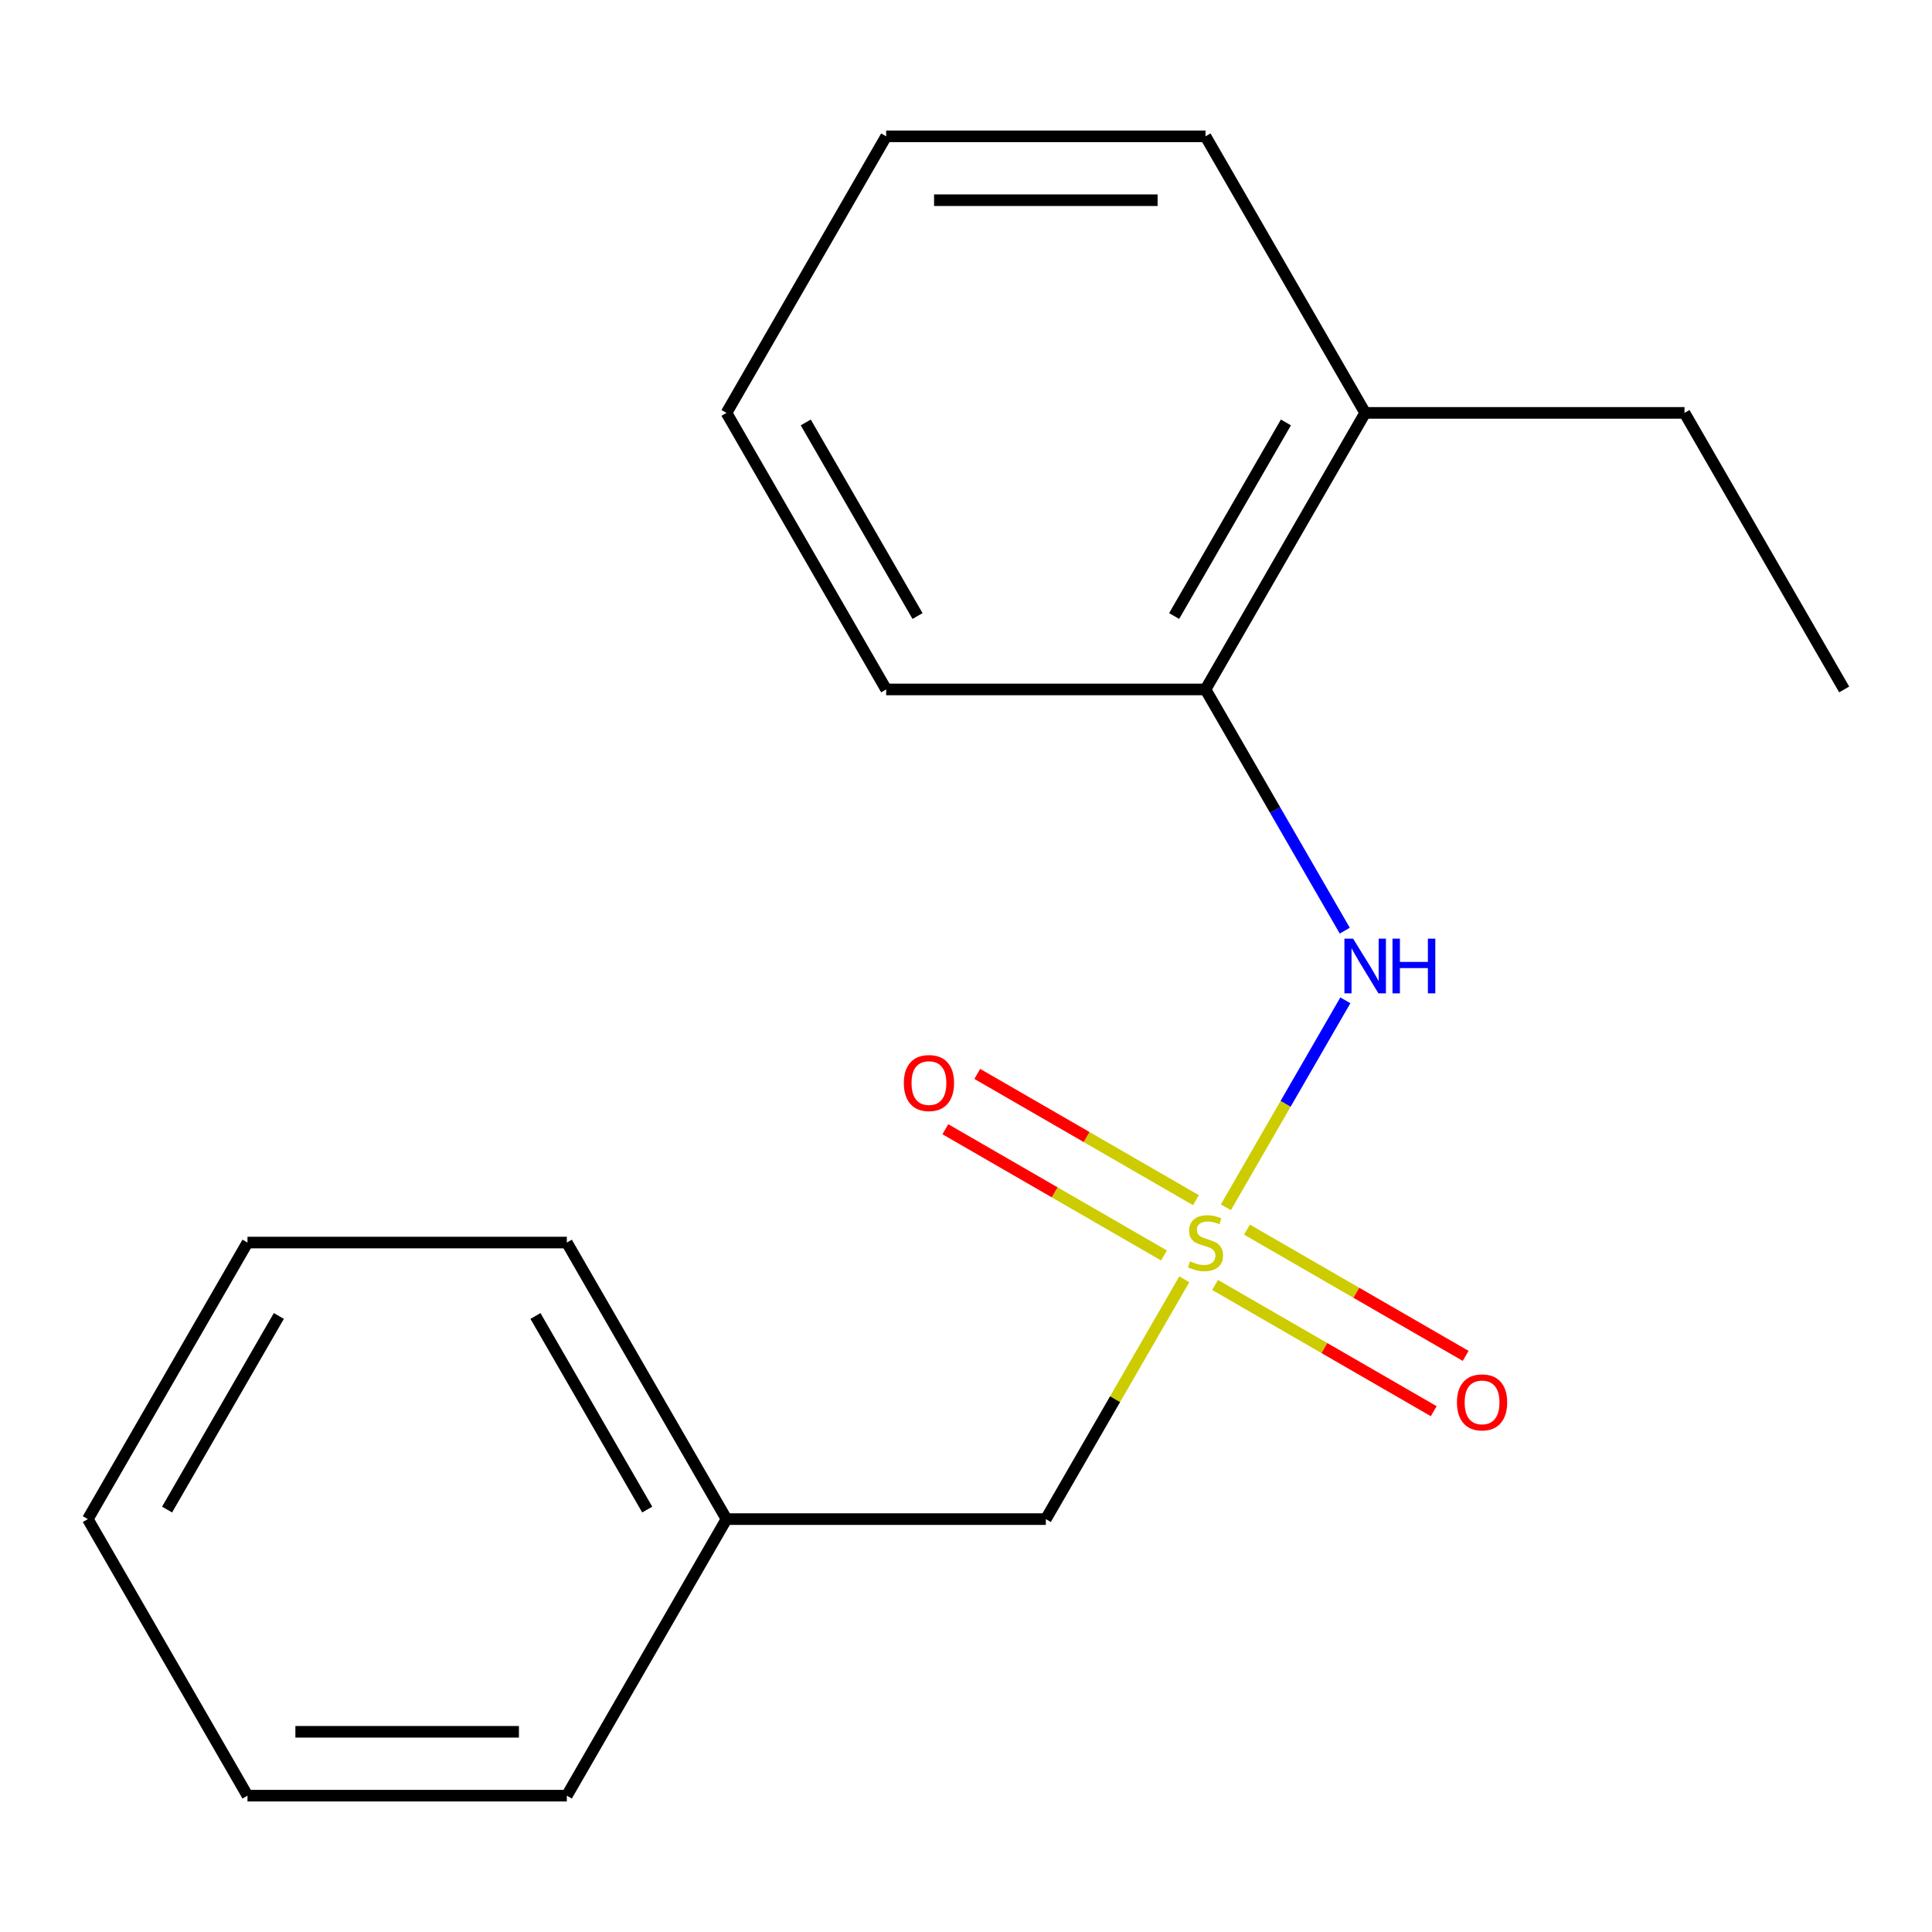 <?xml version='1.0' encoding='iso-8859-1'?>
<svg version='1.1' baseProfile='full'
              xmlns='http://www.w3.org/2000/svg'
                      xmlns:rdkit='http://www.rdkit.org/xml'
                      xmlns:xlink='http://www.w3.org/1999/xlink'
                  xml:space='preserve'
width='1000px' height='1000px' viewBox='0 0 1000 1000'>
<!-- END OF HEADER -->
<rect style='opacity:1.0;fill:#FFFFFF;stroke:none' width='1000' height='1000' x='0' y='0'> </rect>
<path class='bond-0' d='M 634.505,624.892 L 665.43,571.329' style='fill:none;fill-rule:evenodd;stroke:#CCCC00;stroke-width:6px;stroke-linecap:butt;stroke-linejoin:miter;stroke-opacity:1' />
<path class='bond-0' d='M 665.43,571.329 L 696.355,517.765' style='fill:none;fill-rule:evenodd;stroke:#0000FF;stroke-width:6px;stroke-linecap:butt;stroke-linejoin:miter;stroke-opacity:1' />
<path class='bond-1' d='M 619.019,621.202 L 562.428,588.529' style='fill:none;fill-rule:evenodd;stroke:#CCCC00;stroke-width:6px;stroke-linecap:butt;stroke-linejoin:miter;stroke-opacity:1' />
<path class='bond-1' d='M 562.428,588.529 L 505.838,555.857' style='fill:none;fill-rule:evenodd;stroke:#FF0000;stroke-width:6px;stroke-linecap:butt;stroke-linejoin:miter;stroke-opacity:1' />
<path class='bond-1' d='M 602.49,649.831 L 545.899,617.158' style='fill:none;fill-rule:evenodd;stroke:#CCCC00;stroke-width:6px;stroke-linecap:butt;stroke-linejoin:miter;stroke-opacity:1' />
<path class='bond-1' d='M 545.899,617.158 L 489.309,584.486' style='fill:none;fill-rule:evenodd;stroke:#FF0000;stroke-width:6px;stroke-linecap:butt;stroke-linejoin:miter;stroke-opacity:1' />
<path class='bond-2' d='M 628.915,665.087 L 685.506,697.76' style='fill:none;fill-rule:evenodd;stroke:#CCCC00;stroke-width:6px;stroke-linecap:butt;stroke-linejoin:miter;stroke-opacity:1' />
<path class='bond-2' d='M 685.506,697.76 L 742.096,730.433' style='fill:none;fill-rule:evenodd;stroke:#FF0000;stroke-width:6px;stroke-linecap:butt;stroke-linejoin:miter;stroke-opacity:1' />
<path class='bond-2' d='M 645.444,636.458 L 702.034,669.131' style='fill:none;fill-rule:evenodd;stroke:#CCCC00;stroke-width:6px;stroke-linecap:butt;stroke-linejoin:miter;stroke-opacity:1' />
<path class='bond-2' d='M 702.034,669.131 L 758.625,701.804' style='fill:none;fill-rule:evenodd;stroke:#FF0000;stroke-width:6px;stroke-linecap:butt;stroke-linejoin:miter;stroke-opacity:1' />
<path class='bond-3' d='M 612.99,662.157 L 577.156,724.223' style='fill:none;fill-rule:evenodd;stroke:#CCCC00;stroke-width:6px;stroke-linecap:butt;stroke-linejoin:miter;stroke-opacity:1' />
<path class='bond-3' d='M 577.156,724.223 L 541.322,786.289' style='fill:none;fill-rule:evenodd;stroke:#000000;stroke-width:6px;stroke-linecap:butt;stroke-linejoin:miter;stroke-opacity:1' />
<path class='bond-4' d='M 696.051,481.708 L 660.009,419.282' style='fill:none;fill-rule:evenodd;stroke:#0000FF;stroke-width:6px;stroke-linecap:butt;stroke-linejoin:miter;stroke-opacity:1' />
<path class='bond-4' d='M 660.009,419.282 L 623.967,356.855' style='fill:none;fill-rule:evenodd;stroke:#000000;stroke-width:6px;stroke-linecap:butt;stroke-linejoin:miter;stroke-opacity:1' />
<path class='bond-5' d='M 623.967,356.855 L 706.612,213.711' style='fill:none;fill-rule:evenodd;stroke:#000000;stroke-width:6px;stroke-linecap:butt;stroke-linejoin:miter;stroke-opacity:1' />
<path class='bond-5' d='M 607.735,318.855 L 665.586,218.653' style='fill:none;fill-rule:evenodd;stroke:#000000;stroke-width:6px;stroke-linecap:butt;stroke-linejoin:miter;stroke-opacity:1' />
<path class='bond-6' d='M 623.967,356.855 L 458.678,356.855' style='fill:none;fill-rule:evenodd;stroke:#000000;stroke-width:6px;stroke-linecap:butt;stroke-linejoin:miter;stroke-opacity:1' />
<path class='bond-7' d='M 541.322,786.289 L 376.033,786.289' style='fill:none;fill-rule:evenodd;stroke:#000000;stroke-width:6px;stroke-linecap:butt;stroke-linejoin:miter;stroke-opacity:1' />
<path class='bond-8' d='M 706.612,213.711 L 871.901,213.711' style='fill:none;fill-rule:evenodd;stroke:#000000;stroke-width:6px;stroke-linecap:butt;stroke-linejoin:miter;stroke-opacity:1' />
<path class='bond-9' d='M 706.612,213.711 L 623.967,70.566' style='fill:none;fill-rule:evenodd;stroke:#000000;stroke-width:6px;stroke-linecap:butt;stroke-linejoin:miter;stroke-opacity:1' />
<path class='bond-10' d='M 376.033,786.289 L 293.388,643.145' style='fill:none;fill-rule:evenodd;stroke:#000000;stroke-width:6px;stroke-linecap:butt;stroke-linejoin:miter;stroke-opacity:1' />
<path class='bond-10' d='M 335.007,781.347 L 277.156,681.145' style='fill:none;fill-rule:evenodd;stroke:#000000;stroke-width:6px;stroke-linecap:butt;stroke-linejoin:miter;stroke-opacity:1' />
<path class='bond-11' d='M 376.033,786.289 L 293.388,929.434' style='fill:none;fill-rule:evenodd;stroke:#000000;stroke-width:6px;stroke-linecap:butt;stroke-linejoin:miter;stroke-opacity:1' />
<path class='bond-12' d='M 458.678,356.855 L 376.033,213.711' style='fill:none;fill-rule:evenodd;stroke:#000000;stroke-width:6px;stroke-linecap:butt;stroke-linejoin:miter;stroke-opacity:1' />
<path class='bond-12' d='M 474.91,318.855 L 417.059,218.653' style='fill:none;fill-rule:evenodd;stroke:#000000;stroke-width:6px;stroke-linecap:butt;stroke-linejoin:miter;stroke-opacity:1' />
<path class='bond-13' d='M 871.901,213.711 L 954.545,356.855' style='fill:none;fill-rule:evenodd;stroke:#000000;stroke-width:6px;stroke-linecap:butt;stroke-linejoin:miter;stroke-opacity:1' />
<path class='bond-14' d='M 623.967,70.566 L 458.678,70.566' style='fill:none;fill-rule:evenodd;stroke:#000000;stroke-width:6px;stroke-linecap:butt;stroke-linejoin:miter;stroke-opacity:1' />
<path class='bond-14' d='M 599.174,103.624 L 483.471,103.624' style='fill:none;fill-rule:evenodd;stroke:#000000;stroke-width:6px;stroke-linecap:butt;stroke-linejoin:miter;stroke-opacity:1' />
<path class='bond-15' d='M 293.388,643.145 L 128.099,643.145' style='fill:none;fill-rule:evenodd;stroke:#000000;stroke-width:6px;stroke-linecap:butt;stroke-linejoin:miter;stroke-opacity:1' />
<path class='bond-16' d='M 293.388,929.434 L 128.099,929.434' style='fill:none;fill-rule:evenodd;stroke:#000000;stroke-width:6px;stroke-linecap:butt;stroke-linejoin:miter;stroke-opacity:1' />
<path class='bond-16' d='M 268.595,896.376 L 152.893,896.376' style='fill:none;fill-rule:evenodd;stroke:#000000;stroke-width:6px;stroke-linecap:butt;stroke-linejoin:miter;stroke-opacity:1' />
<path class='bond-17' d='M 376.033,213.711 L 458.678,70.566' style='fill:none;fill-rule:evenodd;stroke:#000000;stroke-width:6px;stroke-linecap:butt;stroke-linejoin:miter;stroke-opacity:1' />
<path class='bond-18' d='M 128.099,929.434 L 45.455,786.289' style='fill:none;fill-rule:evenodd;stroke:#000000;stroke-width:6px;stroke-linecap:butt;stroke-linejoin:miter;stroke-opacity:1' />
<path class='bond-19' d='M 128.099,643.145 L 45.455,786.289' style='fill:none;fill-rule:evenodd;stroke:#000000;stroke-width:6px;stroke-linecap:butt;stroke-linejoin:miter;stroke-opacity:1' />
<path class='bond-19' d='M 144.331,681.145 L 86.48,781.347' style='fill:none;fill-rule:evenodd;stroke:#000000;stroke-width:6px;stroke-linecap:butt;stroke-linejoin:miter;stroke-opacity:1' />
<path  class='atom-0' d='M 615.967 652.865
Q 616.287 652.985, 617.607 653.545
Q 618.927 654.105, 620.367 654.465
Q 621.847 654.785, 623.287 654.785
Q 625.967 654.785, 627.527 653.505
Q 629.087 652.185, 629.087 649.905
Q 629.087 648.345, 628.287 647.385
Q 627.527 646.425, 626.327 645.905
Q 625.127 645.385, 623.127 644.785
Q 620.607 644.025, 619.087 643.305
Q 617.607 642.585, 616.527 641.065
Q 615.487 639.545, 615.487 636.985
Q 615.487 633.425, 617.887 631.225
Q 620.327 629.025, 625.127 629.025
Q 628.407 629.025, 632.127 630.585
L 631.207 633.665
Q 627.807 632.265, 625.247 632.265
Q 622.487 632.265, 620.967 633.425
Q 619.447 634.545, 619.487 636.505
Q 619.487 638.025, 620.247 638.945
Q 621.047 639.865, 622.167 640.385
Q 623.327 640.905, 625.247 641.505
Q 627.807 642.305, 629.327 643.105
Q 630.847 643.905, 631.927 645.545
Q 633.047 647.145, 633.047 649.905
Q 633.047 653.825, 630.407 655.945
Q 627.807 658.025, 623.447 658.025
Q 620.927 658.025, 619.007 657.465
Q 617.127 656.945, 614.887 656.025
L 615.967 652.865
' fill='#CCCC00'/>
<path  class='atom-1' d='M 700.352 485.84
L 709.632 500.84
Q 710.552 502.32, 712.032 505
Q 713.512 507.68, 713.592 507.84
L 713.592 485.84
L 717.352 485.84
L 717.352 514.16
L 713.472 514.16
L 703.512 497.76
Q 702.352 495.84, 701.112 493.64
Q 699.912 491.44, 699.552 490.76
L 699.552 514.16
L 695.872 514.16
L 695.872 485.84
L 700.352 485.84
' fill='#0000FF'/>
<path  class='atom-1' d='M 720.752 485.84
L 724.592 485.84
L 724.592 497.88
L 739.072 497.88
L 739.072 485.84
L 742.912 485.84
L 742.912 514.16
L 739.072 514.16
L 739.072 501.08
L 724.592 501.08
L 724.592 514.16
L 720.752 514.16
L 720.752 485.84
' fill='#0000FF'/>
<path  class='atom-3' d='M 467.822 560.58
Q 467.822 553.78, 471.182 549.98
Q 474.542 546.18, 480.822 546.18
Q 487.102 546.18, 490.462 549.98
Q 493.822 553.78, 493.822 560.58
Q 493.822 567.46, 490.422 571.38
Q 487.022 575.26, 480.822 575.26
Q 474.582 575.26, 471.182 571.38
Q 467.822 567.5, 467.822 560.58
M 480.822 572.06
Q 485.142 572.06, 487.462 569.18
Q 489.822 566.26, 489.822 560.58
Q 489.822 555.02, 487.462 552.22
Q 485.142 549.38, 480.822 549.38
Q 476.502 549.38, 474.142 552.18
Q 471.822 554.98, 471.822 560.58
Q 471.822 566.3, 474.142 569.18
Q 476.502 572.06, 480.822 572.06
' fill='#FF0000'/>
<path  class='atom-4' d='M 754.112 725.869
Q 754.112 719.069, 757.472 715.269
Q 760.832 711.469, 767.112 711.469
Q 773.392 711.469, 776.752 715.269
Q 780.112 719.069, 780.112 725.869
Q 780.112 732.749, 776.712 736.669
Q 773.312 740.549, 767.112 740.549
Q 760.872 740.549, 757.472 736.669
Q 754.112 732.789, 754.112 725.869
M 767.112 737.349
Q 771.432 737.349, 773.752 734.469
Q 776.112 731.549, 776.112 725.869
Q 776.112 720.309, 773.752 717.509
Q 771.432 714.669, 767.112 714.669
Q 762.792 714.669, 760.432 717.469
Q 758.112 720.269, 758.112 725.869
Q 758.112 731.589, 760.432 734.469
Q 762.792 737.349, 767.112 737.349
' fill='#FF0000'/>
</svg>
